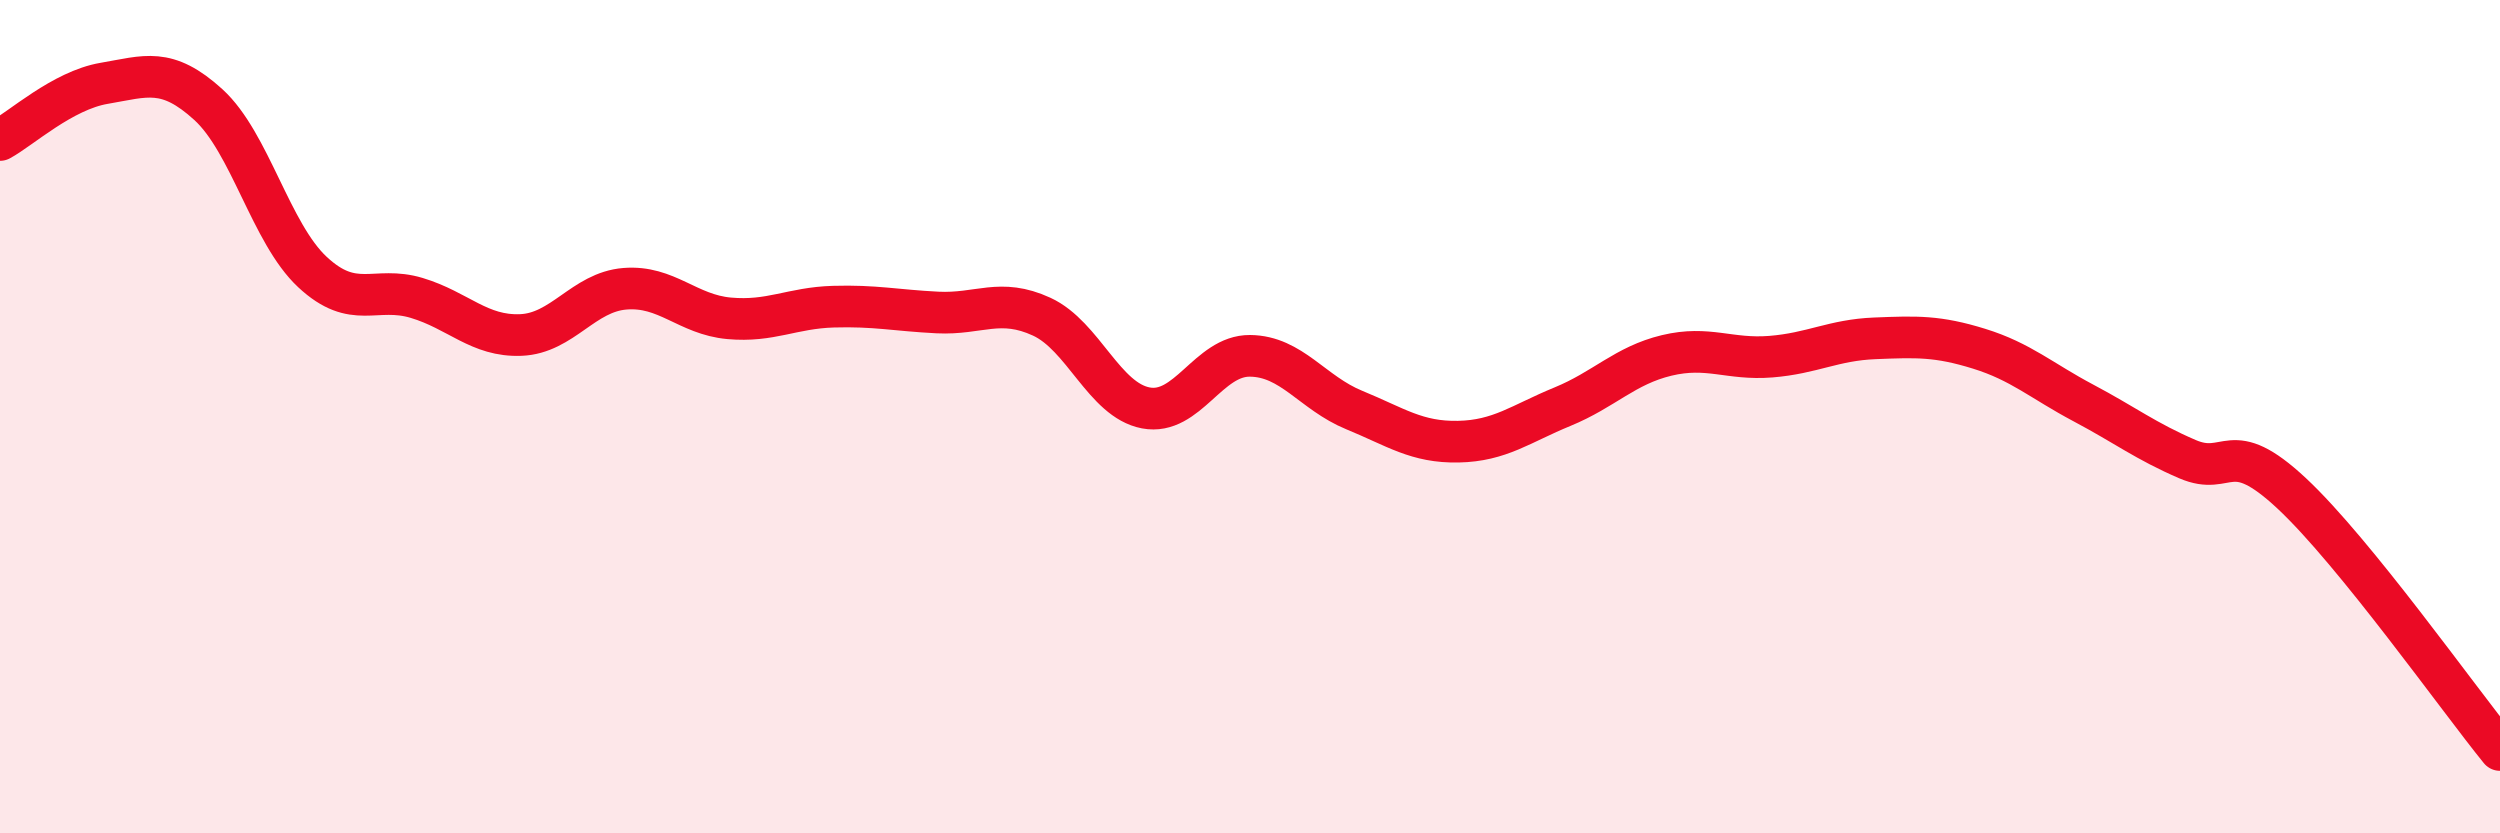 
    <svg width="60" height="20" viewBox="0 0 60 20" xmlns="http://www.w3.org/2000/svg">
      <path
        d="M 0,3.36 C 0.5,3.09 1.5,2.17 2.5,2 C 3.5,1.83 4,1.6 5,2.51 C 6,3.42 6.5,5.6 7.5,6.53 C 8.5,7.46 9,6.85 10,7.15 C 11,7.45 11.5,8.08 12.5,8.04 C 13.5,8 14,7.01 15,6.93 C 16,6.85 16.5,7.55 17.5,7.64 C 18.5,7.73 19,7.39 20,7.36 C 21,7.33 21.5,7.45 22.5,7.5 C 23.5,7.55 24,7.14 25,7.6 C 26,8.06 26.5,9.6 27.5,9.79 C 28.5,9.98 29,8.53 30,8.54 C 31,8.55 31.5,9.43 32.5,9.84 C 33.5,10.25 34,10.62 35,10.6 C 36,10.58 36.5,10.17 37.5,9.76 C 38.5,9.35 39,8.77 40,8.53 C 41,8.29 41.5,8.64 42.5,8.56 C 43.5,8.48 44,8.16 45,8.12 C 46,8.08 46.5,8.06 47.5,8.37 C 48.5,8.68 49,9.14 50,9.67 C 51,10.2 51.5,10.59 52.5,11.02 C 53.5,11.45 53.5,10.44 55,11.84 C 56.5,13.24 59,16.77 60,18L60 20L0 20Z"
        fill="#EB0A25"
        opacity="0.1"
        stroke-linecap="round"
        stroke-linejoin="round"
      />
      <path
        d="M 0,3.36 C 0.5,3.09 1.5,2.17 2.5,2 C 3.5,1.83 4,1.6 5,2.51 C 6,3.42 6.5,5.6 7.5,6.53 C 8.5,7.46 9,6.85 10,7.15 C 11,7.45 11.5,8.08 12.5,8.04 C 13.5,8 14,7.01 15,6.93 C 16,6.85 16.5,7.55 17.5,7.64 C 18.5,7.73 19,7.39 20,7.36 C 21,7.33 21.5,7.45 22.5,7.5 C 23.5,7.55 24,7.14 25,7.6 C 26,8.06 26.5,9.6 27.5,9.79 C 28.5,9.98 29,8.53 30,8.54 C 31,8.55 31.5,9.43 32.5,9.84 C 33.5,10.25 34,10.62 35,10.6 C 36,10.58 36.5,10.17 37.5,9.76 C 38.5,9.35 39,8.77 40,8.53 C 41,8.29 41.5,8.64 42.5,8.56 C 43.5,8.48 44,8.16 45,8.12 C 46,8.08 46.5,8.06 47.5,8.37 C 48.5,8.68 49,9.14 50,9.67 C 51,10.2 51.5,10.59 52.5,11.02 C 53.5,11.45 53.5,10.44 55,11.84 C 56.5,13.24 59,16.77 60,18"
        stroke="#EB0A25"
        stroke-width="1"
        fill="none"
        stroke-linecap="round"
        stroke-linejoin="round"
      />
    </svg>
  